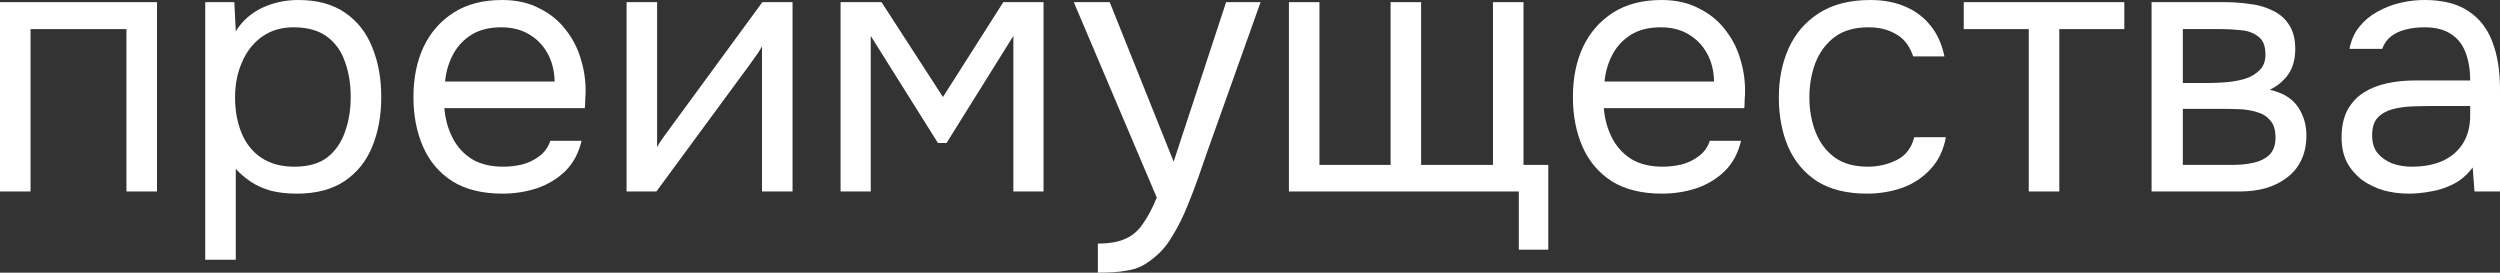 <?xml version="1.0" encoding="UTF-8"?> <svg xmlns="http://www.w3.org/2000/svg" viewBox="0 0 139.183 15.18" fill="none"><rect x="0" y="0" width="139.183" height="15.18" fill="#333333" stroke="none"/><path d="M134.103 10.78C133.623 10.78 133.156 10.72 132.703 10.6C132.263 10.467 131.863 10.273 131.503 10.02C131.156 9.753 130.876 9.427 130.663 9.04C130.463 8.64 130.363 8.18 130.363 7.66C130.363 7.06 130.469 6.553 130.683 6.14C130.909 5.727 131.209 5.4 131.583 5.16C131.956 4.92 132.389 4.747 132.883 4.64C133.376 4.533 133.889 4.48 134.423 4.48H137.523C137.523 3.88 137.436 3.36 137.263 2.92C137.103 2.48 136.836 2.14 136.463 1.9C136.089 1.647 135.596 1.52 134.983 1.52C134.609 1.52 134.263 1.56 133.943 1.64C133.623 1.72 133.349 1.847 133.123 2.02C132.896 2.193 132.729 2.427 132.623 2.72H130.803C130.896 2.24 131.076 1.833 131.343 1.5C131.623 1.153 131.956 0.873 132.343 0.66C132.743 0.433 133.169 0.267 133.623 0.16C134.076 0.053 134.529 0 134.983 0C135.996 0 136.809 0.207 137.423 0.62C138.036 1.02 138.483 1.593 138.763 2.34C139.043 3.073 139.183 3.947 139.183 4.96V10.66H137.763L137.663 9.32C137.369 9.72 137.016 10.027 136.603 10.24C136.189 10.453 135.763 10.593 135.323 10.66C134.896 10.74 134.489 10.78 134.103 10.78ZM134.263 9.28C134.929 9.28 135.503 9.173 135.983 8.96C136.476 8.733 136.856 8.407 137.123 7.98C137.389 7.553 137.523 7.033 137.523 6.42V5.9H135.663C135.223 5.9 134.789 5.907 134.363 5.92C133.936 5.933 133.549 5.987 133.203 6.08C132.856 6.173 132.576 6.333 132.363 6.56C132.163 6.787 132.063 7.113 132.063 7.54C132.063 7.94 132.163 8.267 132.363 8.52C132.576 8.773 132.849 8.967 133.183 9.1C133.529 9.22 133.889 9.28 134.263 9.28Z" fill="white"></path><path d="M119.785 10.66V0.12H123.865C124.332 0.12 124.792 0.153 125.245 0.22C125.712 0.273 126.132 0.393 126.505 0.58C126.892 0.753 127.198 1.013 127.425 1.36C127.665 1.707 127.785 2.167 127.785 2.74C127.785 3.087 127.732 3.407 127.625 3.7C127.519 3.98 127.358 4.227 127.145 4.44C126.945 4.653 126.685 4.84 126.365 5C127.085 5.16 127.605 5.473 127.925 5.94C128.245 6.407 128.405 6.94 128.405 7.54C128.405 8.073 128.305 8.54 128.105 8.94C127.919 9.327 127.652 9.647 127.305 9.9C126.972 10.153 126.578 10.347 126.125 10.48C125.685 10.6 125.212 10.66 124.705 10.66H119.785ZM121.525 9.18H124.305C124.718 9.18 125.105 9.14 125.465 9.06C125.825 8.98 126.118 8.833 126.345 8.62C126.572 8.393 126.685 8.073 126.685 7.66C126.685 7.233 126.585 6.913 126.385 6.7C126.198 6.473 125.952 6.32 125.645 6.24C125.352 6.147 125.032 6.093 124.685 6.08C124.339 6.067 124.012 6.06 123.705 6.06H121.525V9.18ZM121.525 4.62H122.985C123.252 4.62 123.558 4.607 123.905 4.58C124.265 4.553 124.612 4.493 124.945 4.4C125.292 4.293 125.572 4.133 125.785 3.92C126.012 3.707 126.125 3.413 126.125 3.04C126.125 2.547 125.985 2.207 125.705 2.02C125.439 1.82 125.118 1.707 124.745 1.68C124.372 1.64 124.025 1.62 123.705 1.62H121.525V4.62Z" fill="white"></path><path d="M112.948 10.66V1.62H109.328V0.12H118.268V1.62H114.648V10.66H112.948Z" fill="white"></path><path d="M103.934 10.78C102.827 10.78 101.907 10.553 101.174 10.1C100.454 9.633 99.914 8.993 99.554 8.18C99.207 7.367 99.034 6.447 99.034 5.42C99.034 4.42 99.214 3.513 99.574 2.7C99.947 1.873 100.507 1.22 101.253 0.74C102.014 0.247 102.974 0 104.134 0C104.853 0 105.494 0.12 106.054 0.36C106.627 0.6 107.1 0.953 107.474 1.42C107.847 1.873 108.107 2.447 108.254 3.14H106.514C106.314 2.553 105.994 2.14 105.554 1.9C105.127 1.647 104.62 1.52 104.034 1.52C103.234 1.52 102.594 1.707 102.114 2.08C101.634 2.453 101.28 2.94 101.054 3.54C100.84 4.127 100.733 4.753 100.733 5.42C100.733 6.113 100.847 6.753 101.074 7.34C101.3 7.927 101.654 8.4 102.134 8.76C102.614 9.107 103.234 9.28 103.994 9.28C104.554 9.28 105.08 9.16 105.574 8.92C106.08 8.68 106.413 8.253 106.574 7.64H108.334C108.2 8.36 107.914 8.953 107.474 9.42C107.047 9.887 106.52 10.233 105.893 10.46C105.28 10.673 104.627 10.78 103.934 10.78Z" fill="white"></path><path d="M92.529 10.78C91.409 10.78 90.482 10.553 89.749 10.1C89.015 9.633 88.469 8.993 88.109 8.18C87.749 7.367 87.569 6.44 87.569 5.4C87.569 4.347 87.756 3.42 88.129 2.62C88.515 1.807 89.075 1.167 89.809 0.7C90.542 0.233 91.442 0 92.509 0C93.295 0 93.982 0.153 94.569 0.46C95.169 0.753 95.662 1.153 96.049 1.66C96.449 2.167 96.735 2.733 96.909 3.36C97.095 3.987 97.175 4.633 97.149 5.3C97.135 5.42 97.129 5.54 97.129 5.66C97.129 5.78 97.122 5.9 97.109 6.02H89.289C89.342 6.633 89.495 7.187 89.749 7.68C90.002 8.173 90.362 8.567 90.829 8.86C91.295 9.14 91.876 9.28 92.569 9.28C92.916 9.28 93.262 9.24 93.609 9.16C93.969 9.067 94.289 8.913 94.569 8.7C94.862 8.487 95.069 8.2 95.189 7.84H96.929C96.769 8.52 96.469 9.08 96.029 9.52C95.589 9.947 95.062 10.267 94.449 10.48C93.835 10.68 93.195 10.78 92.529 10.78ZM89.329 4.54H95.429C95.415 3.94 95.282 3.413 95.029 2.96C94.775 2.507 94.429 2.153 93.989 1.9C93.562 1.647 93.049 1.52 92.449 1.52C91.795 1.52 91.242 1.66 90.789 1.94C90.349 2.22 90.009 2.587 89.769 3.04C89.529 3.493 89.382 3.993 89.329 4.54Z" fill="white"></path><path d="M84.558 13.9V10.66H71.758V0.12H73.458V9.18H77.418V0.12H79.118V9.18H83.118V0.12H84.818V9.18H86.198V13.9H84.558Z" fill="white"></path><path d="M61.121 15.18V13.56C61.775 13.56 62.295 13.467 62.681 13.28C63.068 13.107 63.388 12.827 63.641 12.44C63.908 12.067 64.161 11.587 64.401 11L59.781 0.12H61.781L65.341 9L68.261 0.12H70.181L67.221 8.42C67.075 8.847 66.908 9.327 66.721 9.86C66.535 10.393 66.328 10.933 66.101 11.48C65.875 12.04 65.621 12.553 65.341 13.02C65.074 13.5 64.775 13.887 64.441 14.18C64.161 14.433 63.888 14.633 63.621 14.78C63.355 14.927 63.028 15.027 62.641 15.08C62.268 15.147 61.761 15.18 61.121 15.18Z" fill="white"></path><path d="M46.797 10.66V0.12H49.077L52.497 5.4L55.857 0.12H58.097V10.66H56.417V2L52.697 7.96H52.217L48.477 2V10.66H46.797Z" fill="white"></path><path d="M34.883 10.66V0.12H36.583V8.2C36.676 8.013 36.803 7.813 36.963 7.6C37.123 7.373 37.249 7.2 37.343 7.08L42.443 0.12H44.123V10.66H42.423V2.58C42.316 2.78 42.196 2.967 42.063 3.14C41.943 3.313 41.829 3.473 41.723 3.62L36.543 10.66H34.883Z" fill="white"></path><path d="M27.978 10.78C26.858 10.78 25.931 10.553 25.198 10.1C24.465 9.633 23.918 8.993 23.558 8.18C23.198 7.367 23.018 6.44 23.018 5.4C23.018 4.347 23.205 3.42 23.578 2.62C23.965 1.807 24.525 1.167 25.258 0.7C25.991 0.233 26.891 0 27.958 0C28.745 0 29.431 0.153 30.018 0.46C30.618 0.753 31.111 1.153 31.498 1.66C31.898 2.167 32.185 2.733 32.358 3.36C32.545 3.987 32.625 4.633 32.598 5.3C32.585 5.42 32.578 5.54 32.578 5.66C32.578 5.78 32.571 5.9 32.558 6.02H24.738C24.791 6.633 24.945 7.187 25.198 7.68C25.451 8.173 25.811 8.567 26.278 8.86C26.745 9.14 27.325 9.28 28.018 9.28C28.365 9.28 28.711 9.24 29.058 9.16C29.418 9.067 29.738 8.913 30.018 8.7C30.311 8.487 30.518 8.2 30.638 7.84H32.378C32.218 8.52 31.918 9.08 31.478 9.52C31.038 9.947 30.511 10.267 29.898 10.48C29.285 10.68 28.645 10.78 27.978 10.78ZM24.778 4.54H30.878C30.865 3.94 30.731 3.413 30.478 2.96C30.225 2.507 29.878 2.153 29.438 1.9C29.011 1.647 28.498 1.52 27.898 1.52C27.245 1.52 26.691 1.66 26.238 1.94C25.798 2.22 25.458 2.587 25.218 3.04C24.978 3.493 24.831 3.993 24.778 4.54Z" fill="white"></path><path d="M11.426 14.46V0.12H13.046L13.126 1.74C13.486 1.167 13.972 0.733 14.586 0.44C15.212 0.147 15.886 0 16.606 0C17.672 0 18.546 0.24 19.226 0.72C19.906 1.187 20.406 1.827 20.726 2.64C21.059 3.453 21.226 4.373 21.226 5.4C21.226 6.427 21.059 7.347 20.726 8.16C20.392 8.973 19.879 9.613 19.186 10.08C18.492 10.547 17.606 10.78 16.526 10.78C15.992 10.78 15.512 10.727 15.086 10.62C14.659 10.5 14.286 10.333 13.966 10.12C13.646 9.907 13.366 9.667 13.126 9.4V14.46H11.426ZM16.386 9.28C17.159 9.28 17.772 9.107 18.226 8.76C18.679 8.4 19.006 7.927 19.206 7.34C19.419 6.753 19.526 6.107 19.526 5.4C19.526 4.68 19.419 4.027 19.206 3.44C19.006 2.853 18.672 2.387 18.206 2.04C17.739 1.693 17.119 1.52 16.346 1.52C15.652 1.52 15.059 1.7 14.566 2.06C14.086 2.407 13.719 2.88 13.466 3.48C13.212 4.067 13.086 4.713 13.086 5.42C13.086 6.153 13.206 6.813 13.446 7.4C13.686 7.987 14.052 8.447 14.546 8.78C15.039 9.113 15.652 9.28 16.386 9.28Z" fill="white"></path><path d="M0 10.66V0.12H8.74V10.66H7.04V1.62H1.7V10.66H0Z" fill="white"></path></svg> 
